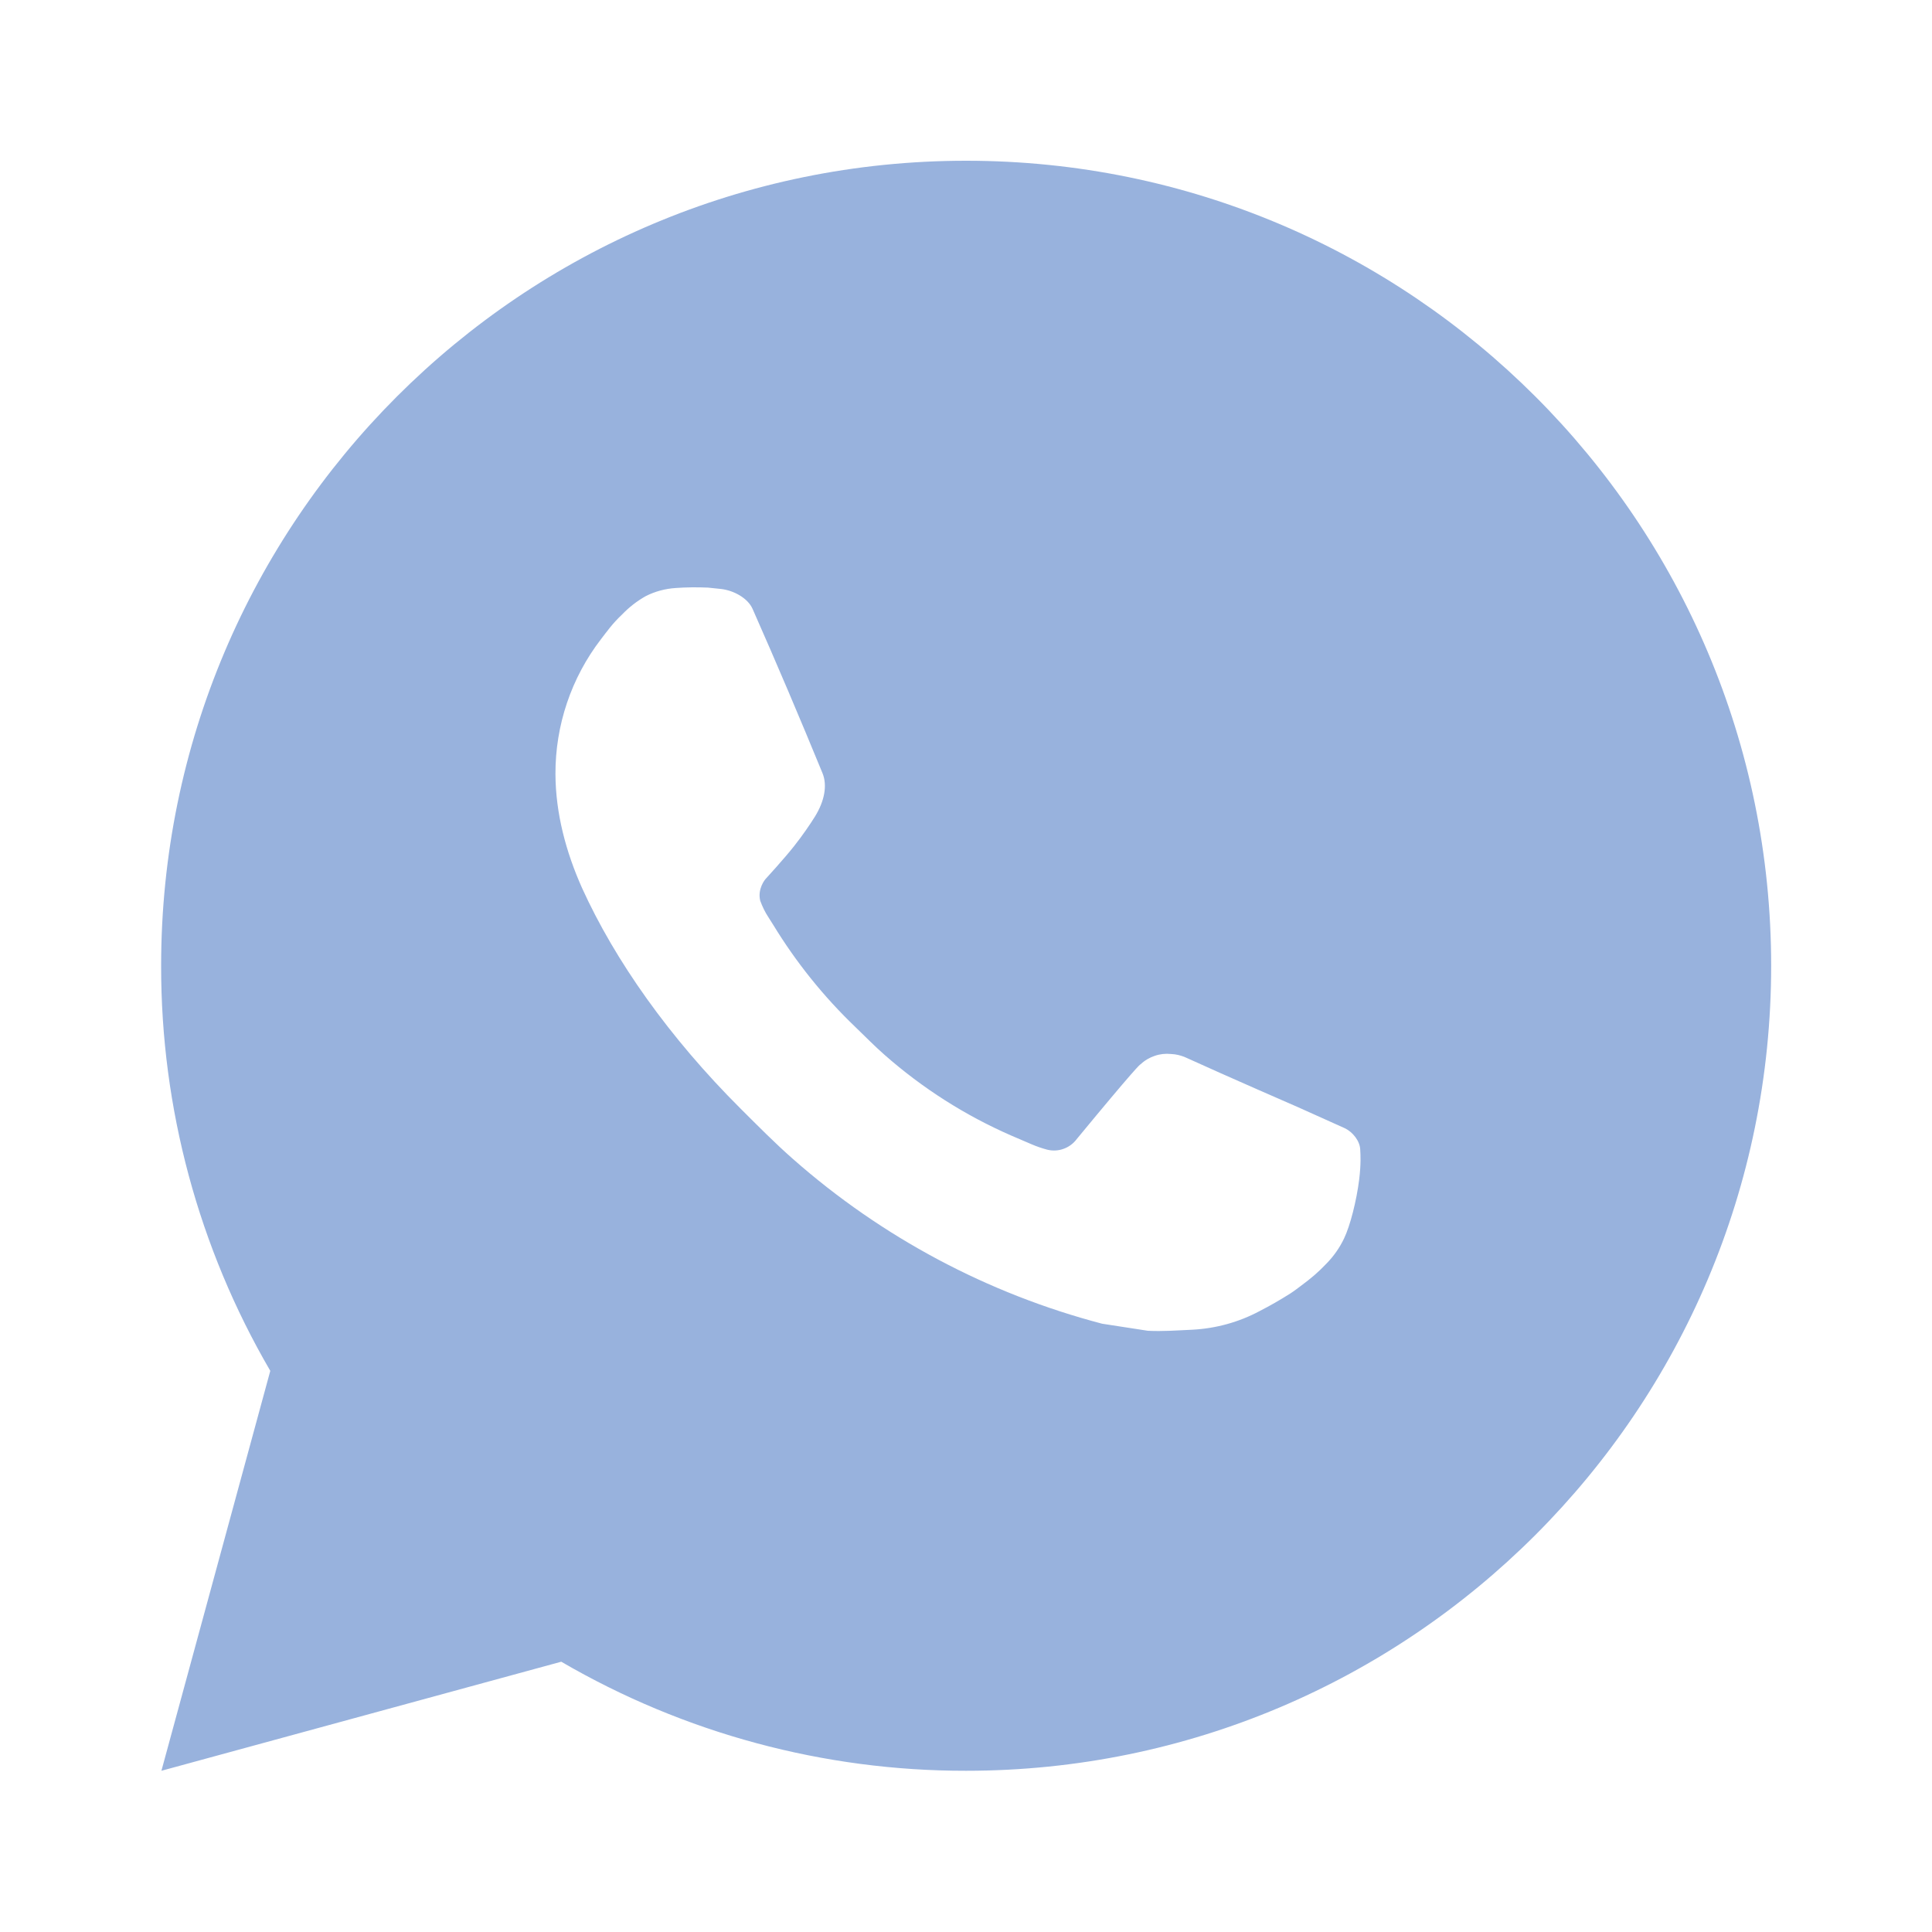 <svg width="20" height="20" viewBox="0 0 20 20" fill="none" xmlns="http://www.w3.org/2000/svg">
<g id="ri:whatsapp-fill">
<path id="Vector" d="M10.001 1.664C14.604 1.664 18.335 5.395 18.335 9.997C18.335 14.6 14.604 18.331 10.001 18.331C8.529 18.333 7.082 17.943 5.81 17.202L1.671 18.331L2.798 14.191C2.056 12.918 1.666 11.471 1.668 9.997C1.668 5.395 5.399 1.664 10.001 1.664ZM7.161 6.081L6.995 6.087C6.887 6.094 6.781 6.122 6.685 6.171C6.594 6.222 6.512 6.286 6.44 6.361C6.34 6.455 6.283 6.537 6.222 6.616C5.914 7.016 5.748 7.508 5.75 8.014C5.752 8.422 5.859 8.82 6.025 9.192C6.366 9.943 6.927 10.739 7.667 11.477C7.845 11.654 8.02 11.832 8.209 11.998C9.128 12.808 10.224 13.392 11.409 13.703L11.882 13.776C12.036 13.784 12.191 13.772 12.345 13.765C12.588 13.752 12.825 13.687 13.04 13.572C13.149 13.516 13.255 13.455 13.359 13.389C13.359 13.389 13.395 13.366 13.463 13.314C13.575 13.231 13.645 13.172 13.738 13.074C13.807 13.002 13.867 12.918 13.913 12.822C13.978 12.687 14.043 12.427 14.07 12.212C14.09 12.047 14.084 11.957 14.081 11.901C14.078 11.812 14.004 11.719 13.923 11.68L13.438 11.462C13.438 11.462 12.713 11.147 12.27 10.945C12.223 10.925 12.174 10.913 12.123 10.911C12.066 10.905 12.008 10.911 11.954 10.93C11.9 10.948 11.85 10.977 11.808 11.017C11.804 11.015 11.748 11.062 11.146 11.792C11.111 11.839 11.063 11.874 11.009 11.893C10.954 11.913 10.895 11.915 10.839 11.901C10.784 11.886 10.731 11.868 10.68 11.846C10.576 11.802 10.54 11.786 10.47 11.756C9.991 11.547 9.549 11.265 9.157 10.92C9.052 10.828 8.955 10.728 8.855 10.632C8.527 10.318 8.241 9.962 8.005 9.575L7.955 9.496C7.92 9.443 7.892 9.385 7.87 9.325C7.839 9.202 7.921 9.104 7.921 9.104C7.921 9.104 8.124 8.882 8.218 8.762C8.31 8.646 8.387 8.532 8.437 8.452C8.535 8.293 8.566 8.131 8.515 8.005C8.281 7.435 8.04 6.867 7.791 6.304C7.742 6.192 7.596 6.112 7.464 6.097C7.419 6.092 7.374 6.087 7.329 6.083C7.217 6.078 7.105 6.079 6.993 6.087L7.161 6.081Z" fill="#98B2DD"/>
</g>
</svg>
